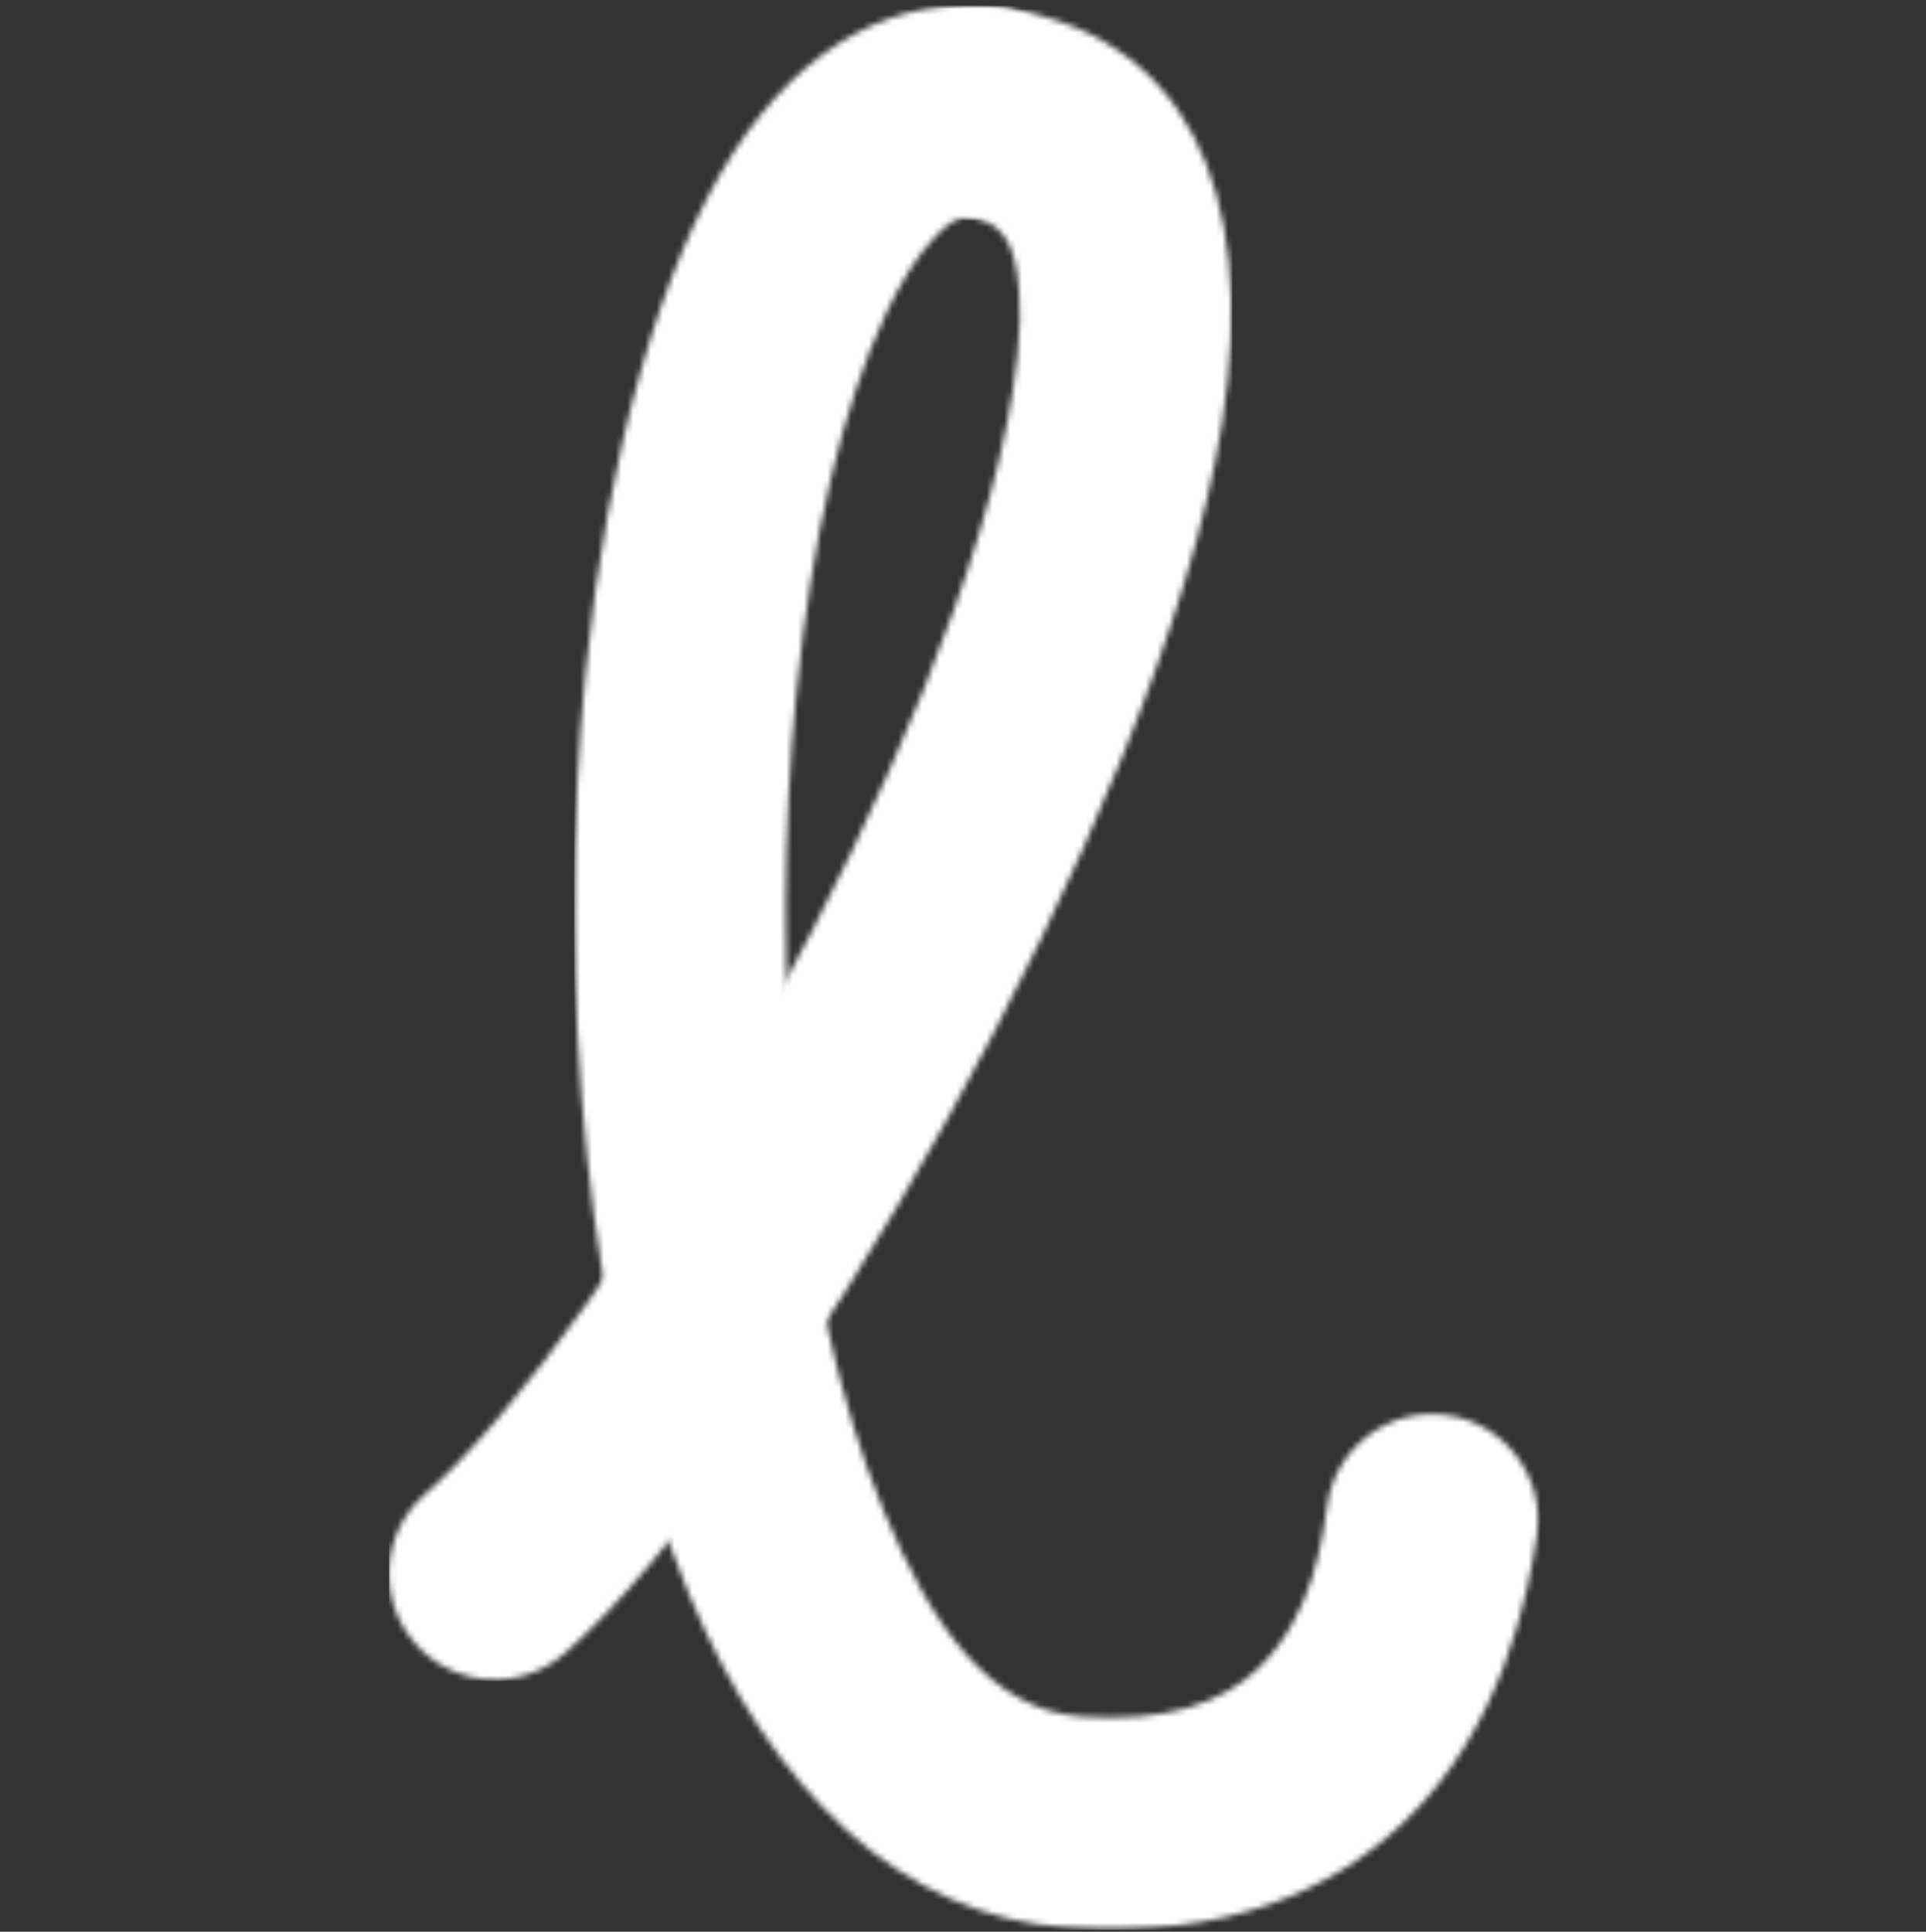 <svg width="327" height="328" viewBox="0 0 327 328" fill="none" xmlns="http://www.w3.org/2000/svg">
<rect x="0" y="0" width="327" height="328" fill="#333333" stroke="none"/>
<g clip-path="url(#clip0_2092_8762)">
<mask id="mask0_2092_8762" style="mask-type:luminance" maskUnits="userSpaceOnUse" x="0" y="0" width="328" height="328">
<path d="M327.04 0.838H0.156V327.721H327.04V0.838Z" fill="white"/>
</mask>
<g mask="url(#mask0_2092_8762)">
<mask id="mask1_2092_8762" style="mask-type:luminance" maskUnits="userSpaceOnUse" x="97" y="0" width="165" height="328">
<path d="M169.445 1.287C179.282 2.582 186.217 11.621 184.921 21.459C183.626 31.296 174.587 38.231 164.749 36.936C162.342 36.618 160.543 38.35 158.656 40.337C155.608 43.546 152.964 47.903 150.517 53.044C142.826 69.204 137.769 92.146 135.233 117.465C130.539 164.345 134.632 219.353 150.064 256.603C157.951 275.639 167.871 290.378 183.688 291.474C197.896 292.458 207.366 289.195 213.439 283.46C223.099 274.336 224.55 260.861 225.374 255.396C226.853 245.585 236.02 238.819 245.832 240.299C255.644 241.779 262.409 250.945 260.929 260.757C259.473 270.418 255.204 293.473 238.129 309.6C226.377 320.7 208.699 329.25 181.203 327.345C153.136 325.4 130.84 304.144 116.845 270.366C99.481 228.451 94.173 166.632 99.455 113.883C103.12 77.285 112.073 45.053 124.571 25.838C136.64 7.284 152.394 -0.959 169.445 1.287Z" fill="white"/>
</mask>
<g mask="url(#mask1_2092_8762)">
<rect x="97.504" y="0.926" width="164.095" height="326.883" fill="white"/>
</g>
<mask id="mask2_2092_8762" style="mask-type:luminance" maskUnits="userSpaceOnUse" x="66" y="1" width="144" height="285">
<path d="M95.878 280.736C88.418 287.279 77.05 286.536 70.507 279.076C63.963 271.617 64.706 260.248 72.166 253.705C103.499 226.219 162.562 126.552 171.987 66.205C173.292 57.852 173.664 50.431 172.291 44.393C171.369 40.342 169.156 37.462 164.744 36.881C154.907 35.586 147.972 26.547 149.267 16.708C150.564 6.871 159.603 -0.064 169.44 1.232C200.917 5.378 213.759 31.765 207.513 71.753C197.001 139.065 130.827 250.077 95.878 280.736Z" fill="white"/>
</mask>
<g mask="url(#mask2_2092_8762)">
<rect x="66.048" y="1.076" width="143.175" height="284.388" fill="white"/>
</g>
</g>
</g>
<defs>
<clipPath id="clip0_2092_8762">
<rect width="326.883" height="326.883" fill="white" transform="translate(0.109 0.85)"/>
</clipPath>
</defs>
</svg>
